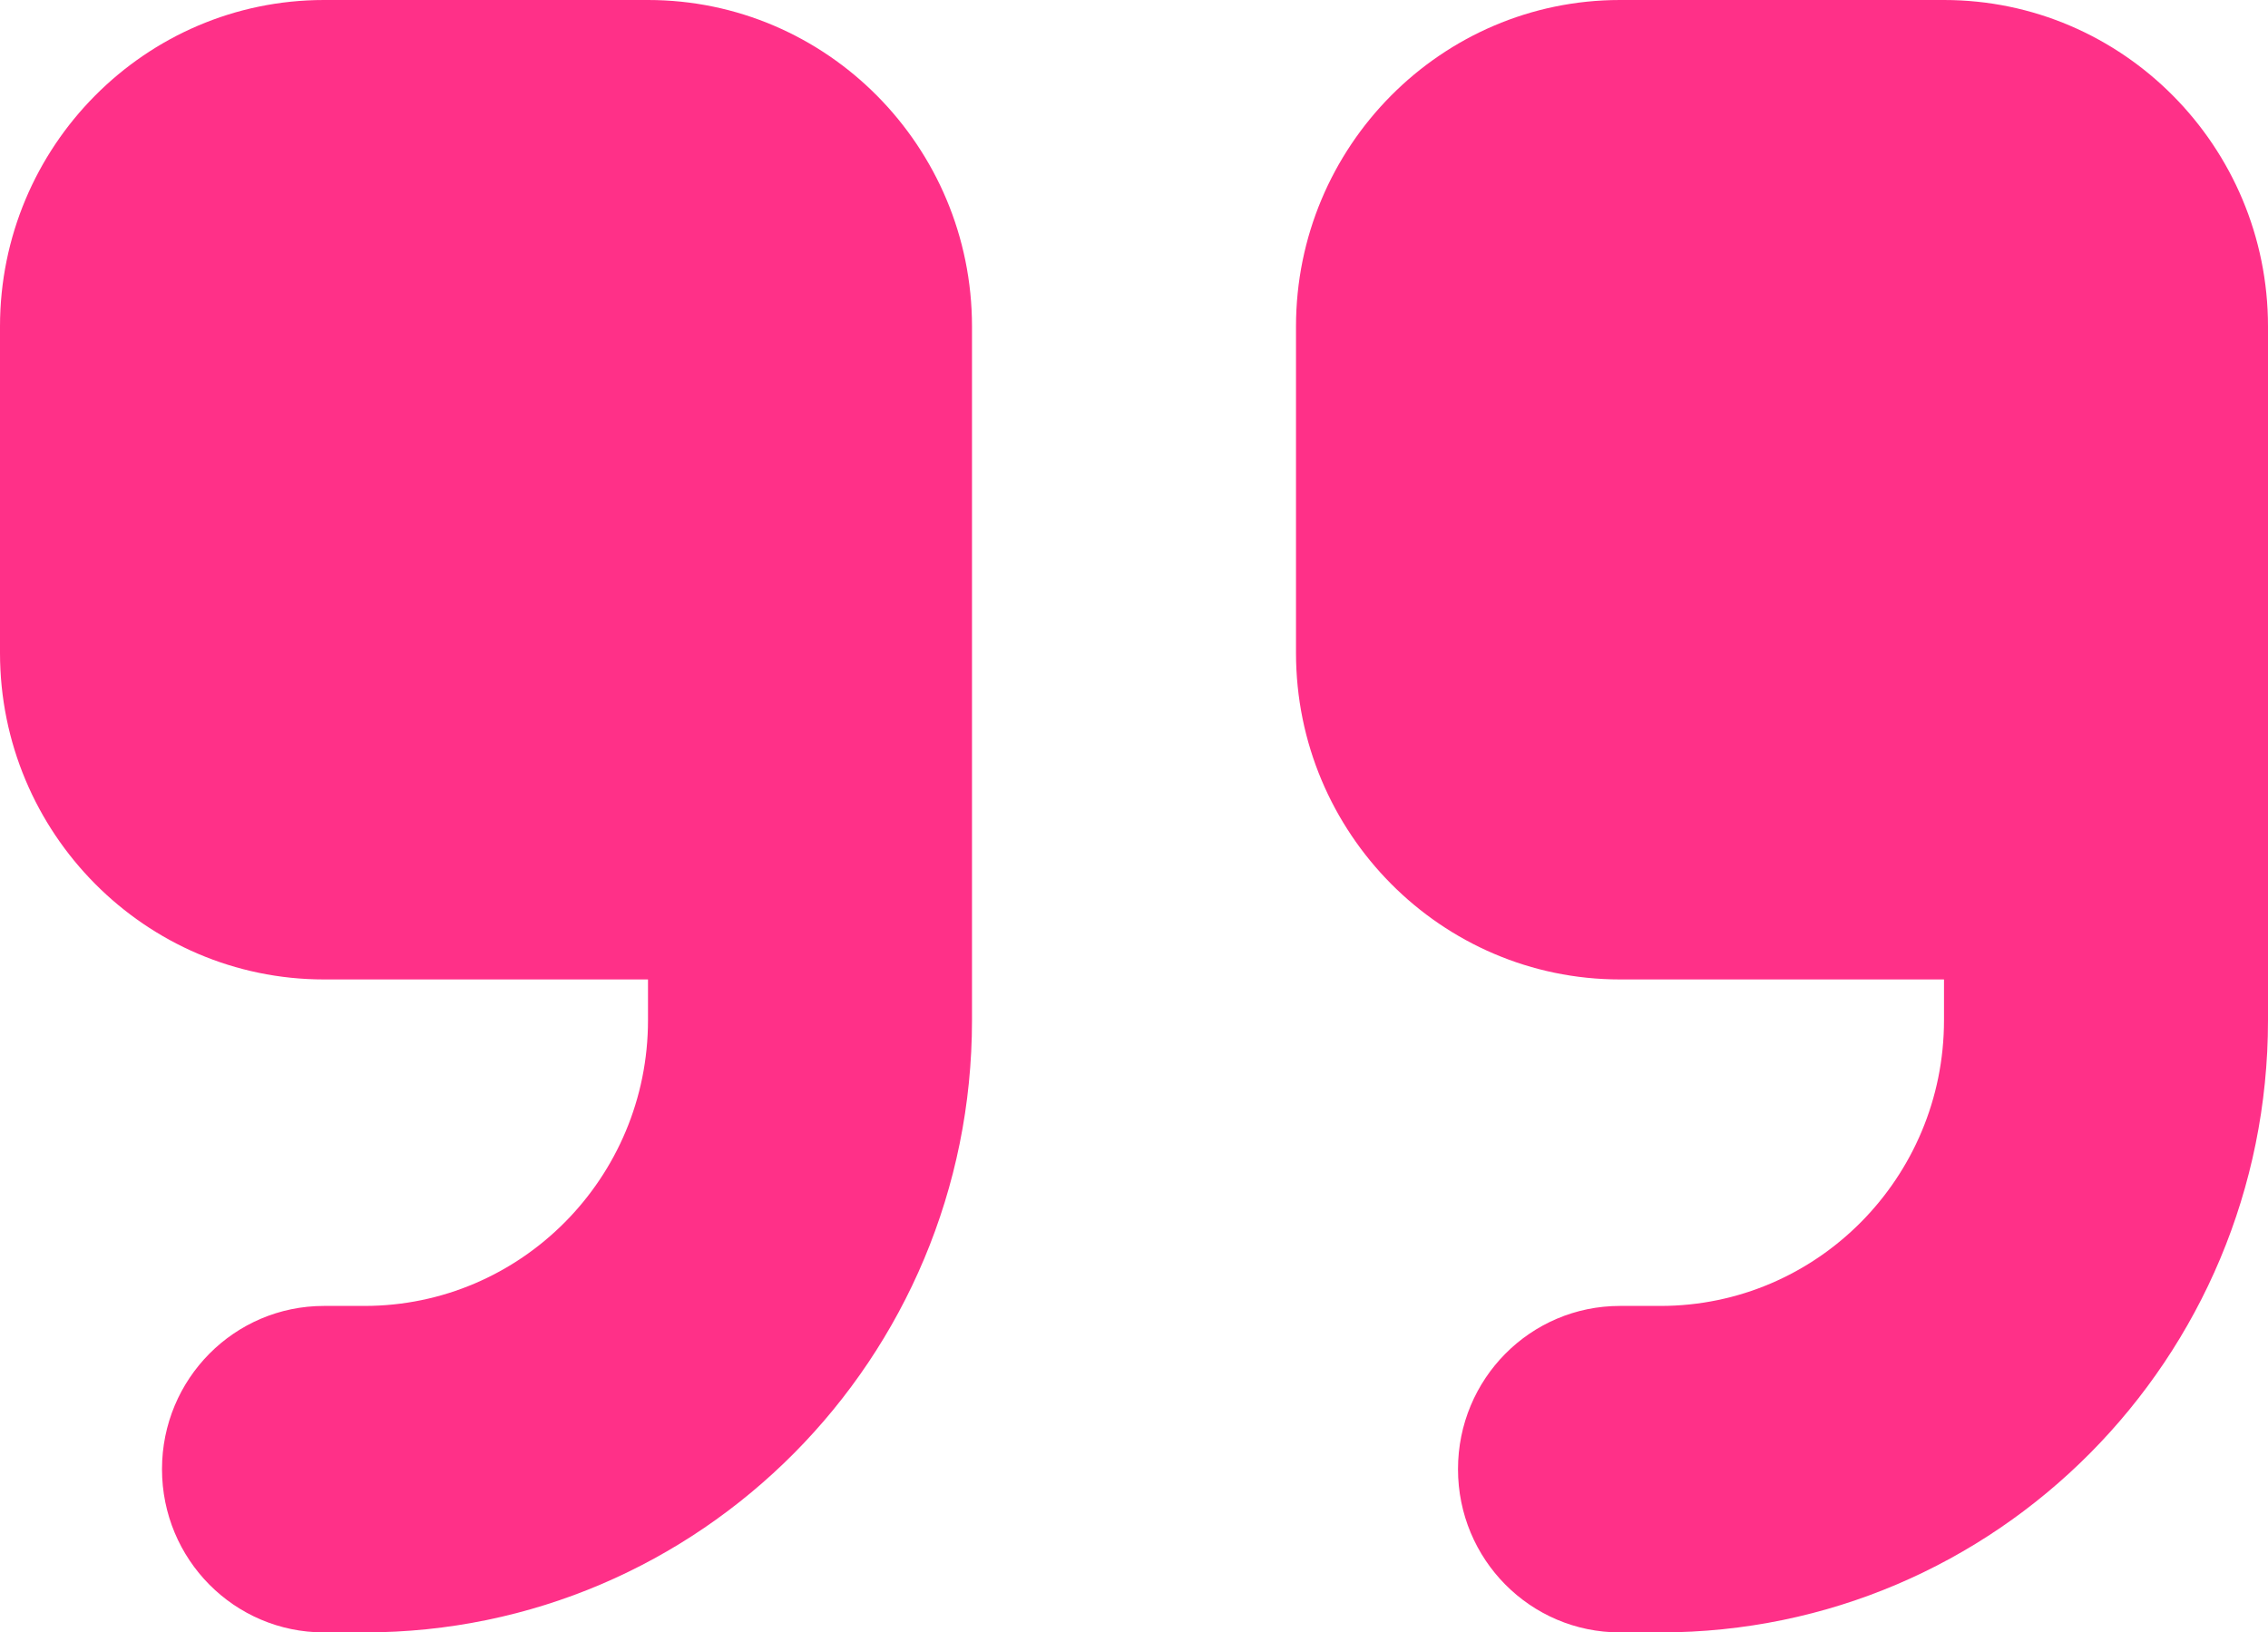 <svg width="182" height="131" viewBox="0 0 182 131" fill="none" xmlns="http://www.w3.org/2000/svg">
<path d="M182 81.875C182 109.017 160.184 131 133.25 131H130C122.809 131 117 125.146 117 117.9C117 110.654 122.809 104.8 130 104.8H133.25C145.803 104.8 156 94.525 156 81.875V78.6H130C115.659 78.6 104 66.851 104 52.4V26.2C104 11.749 115.659 0 130 0H156C170.341 0 182 11.749 182 26.2V39.3V52.4V81.875ZM78 81.875C78 109.017 56.184 131 29.25 131H26C18.809 131 13 125.146 13 117.9C13 110.654 18.809 104.8 26 104.8H29.25C41.803 104.8 52 94.525 52 81.875V78.6H26C11.659 78.6 0 66.851 0 52.4V26.2C0 11.749 11.659 0 26 0H52C66.341 0 78 11.749 78 26.2V39.3V52.4V81.875Z" fill="#FF3088"/>
</svg>
